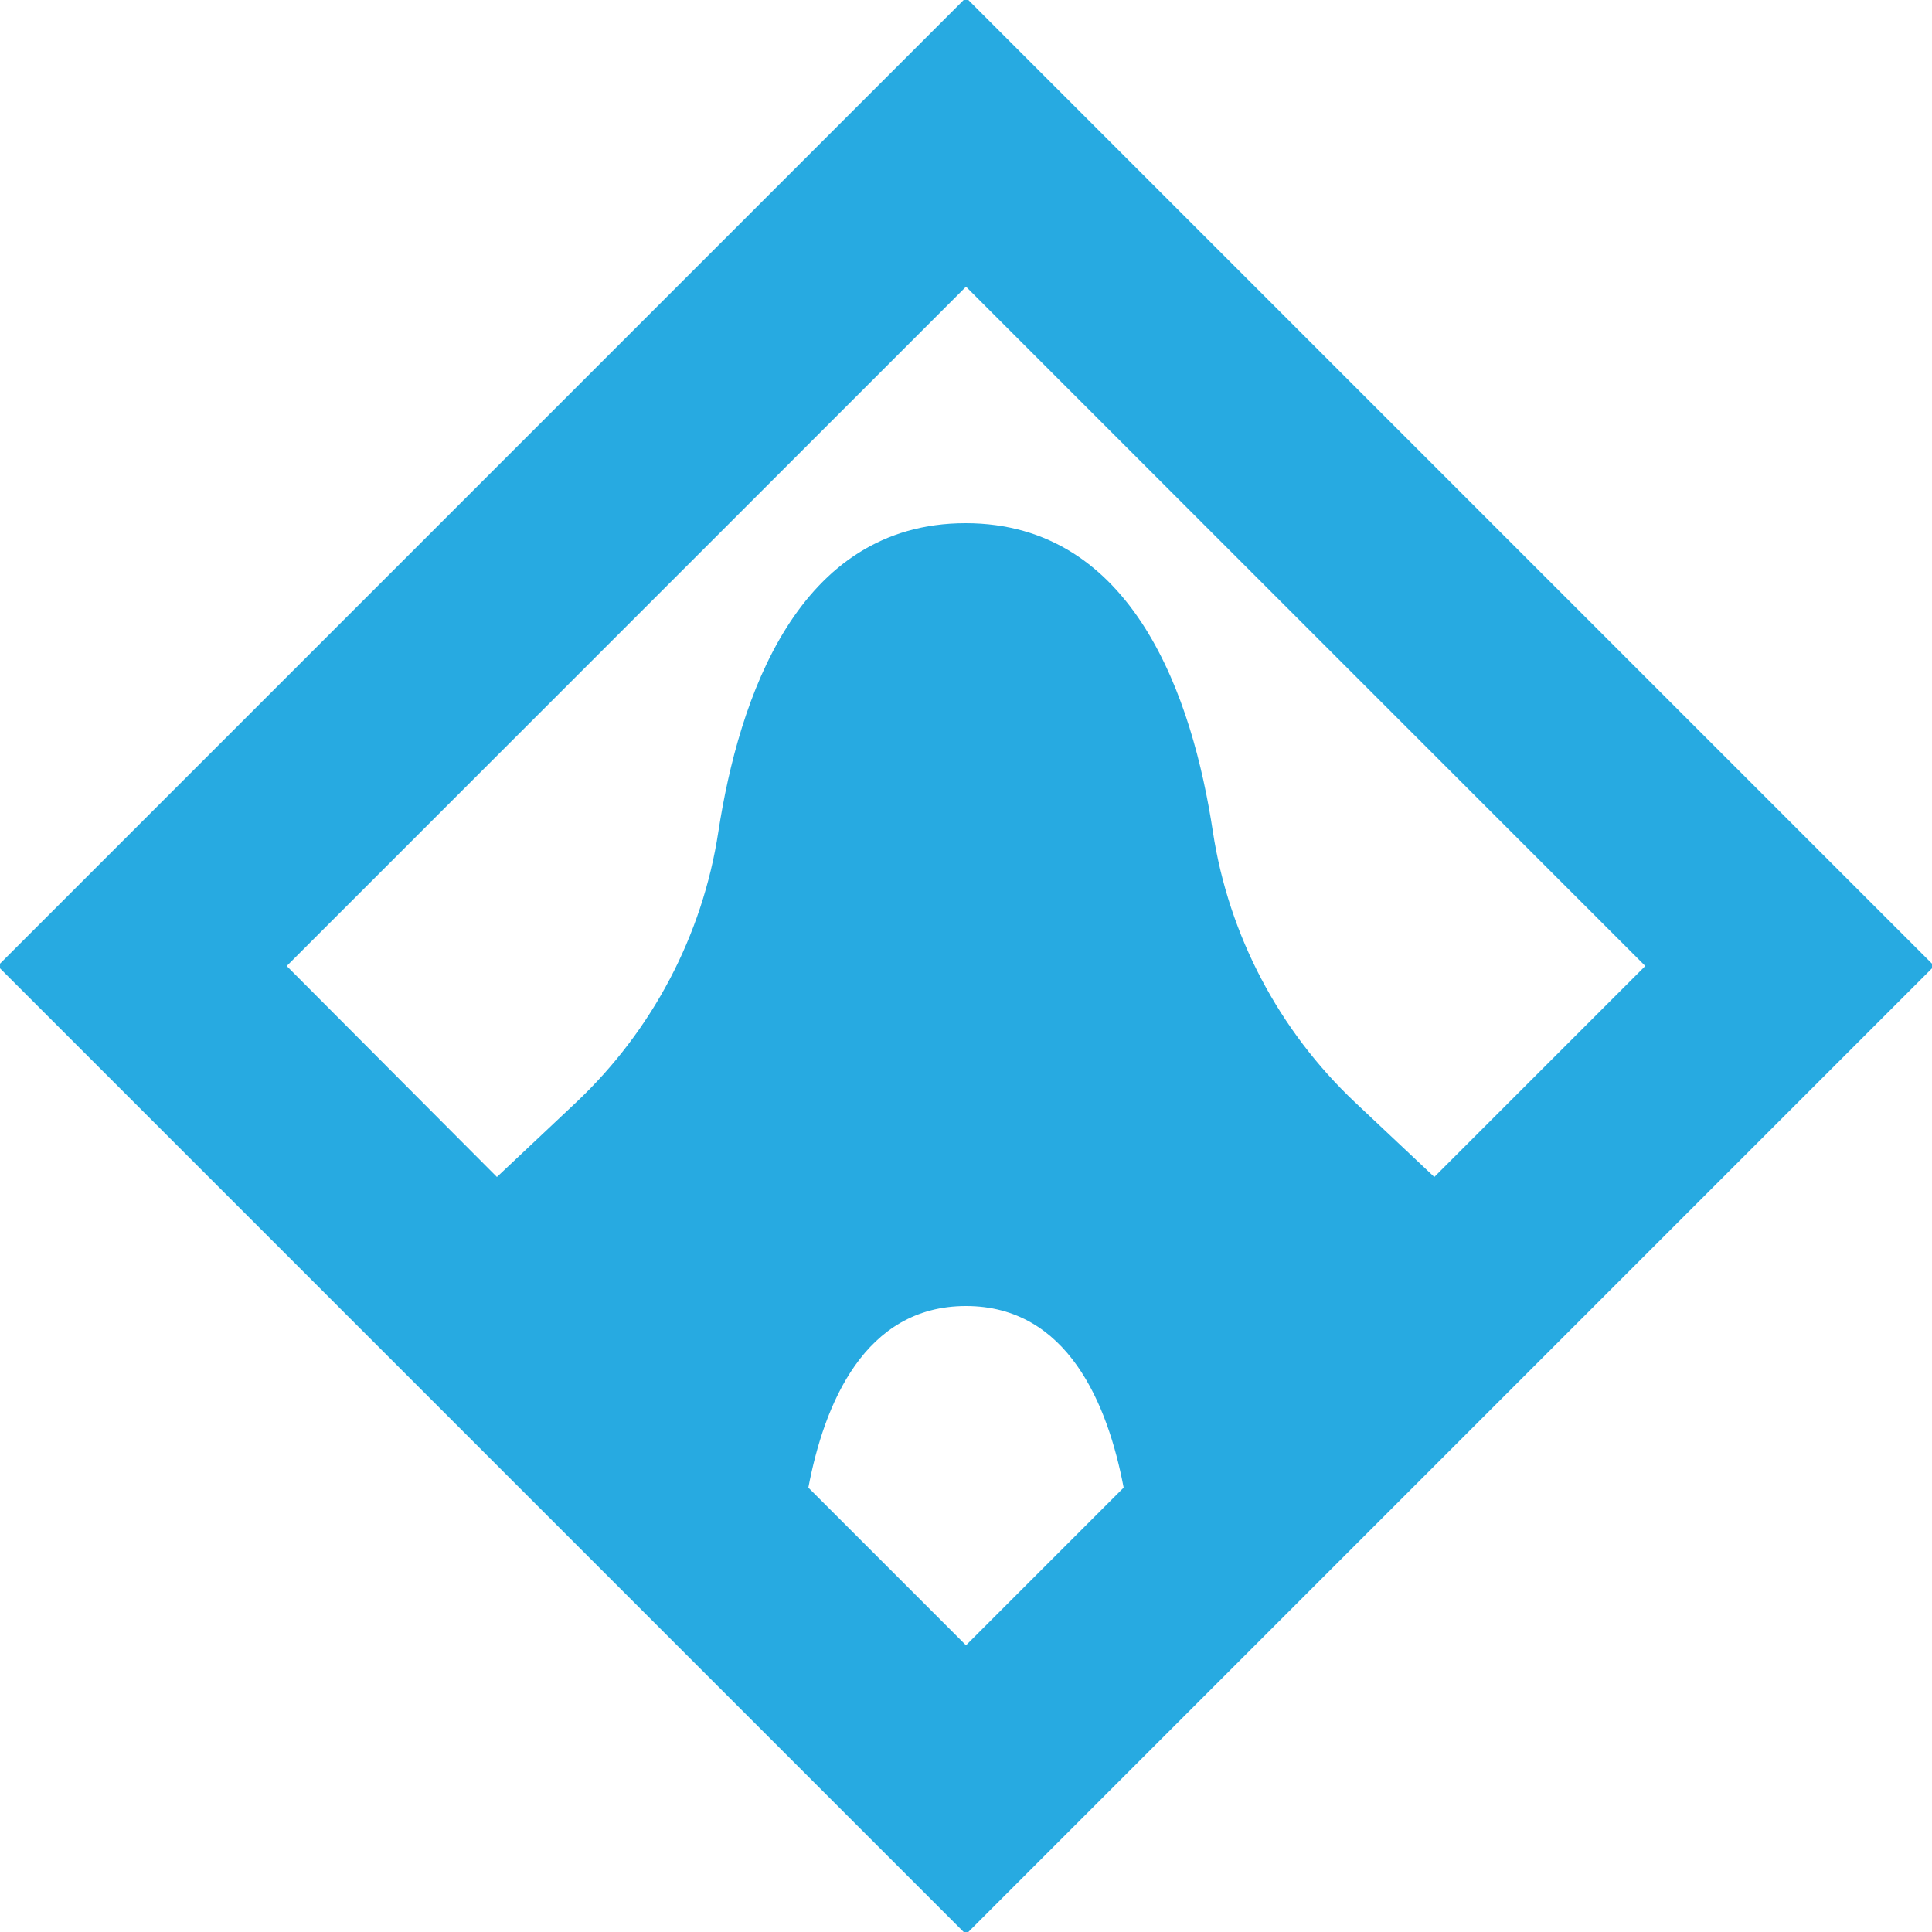 <?xml version="1.0" encoding="utf-8"?>
<!-- Generator: Adobe Illustrator 25.2.0, SVG Export Plug-In . SVG Version: 6.00 Build 0)  -->
<svg version="1.1" id="Layer_1" xmlns="http://www.w3.org/2000/svg" xmlns:xlink="http://www.w3.org/1999/xlink" x="0px" y="0px"
	 viewBox="0 0 500 500" style="enable-background:new 0 0 500 500;" xml:space="preserve">
<style type="text/css">
	.st0{fill:#27AAE1;}
</style>
<g>
	<path class="st0" d="M250-0.6L-0.6,250L250,500.6L500.6,250L250-0.6z M250,74.2L425.8,250l-54.6,54.6l-20.5-19.3
		c-19.7-18.6-32.7-43.2-36.8-70c-5.2-34.4-20.4-79.9-64-79.9s-58.7,45.5-64,79.9c-4.1,26.8-17.1,51.4-36.8,70l-20.5,19.3L74.2,250
		L250,74.2z M209.2,385c4.1-21.6,14.5-47,40.8-47s36.7,25.4,40.8,47L250,425.8L209.2,385z"/>
</g>
</svg>
